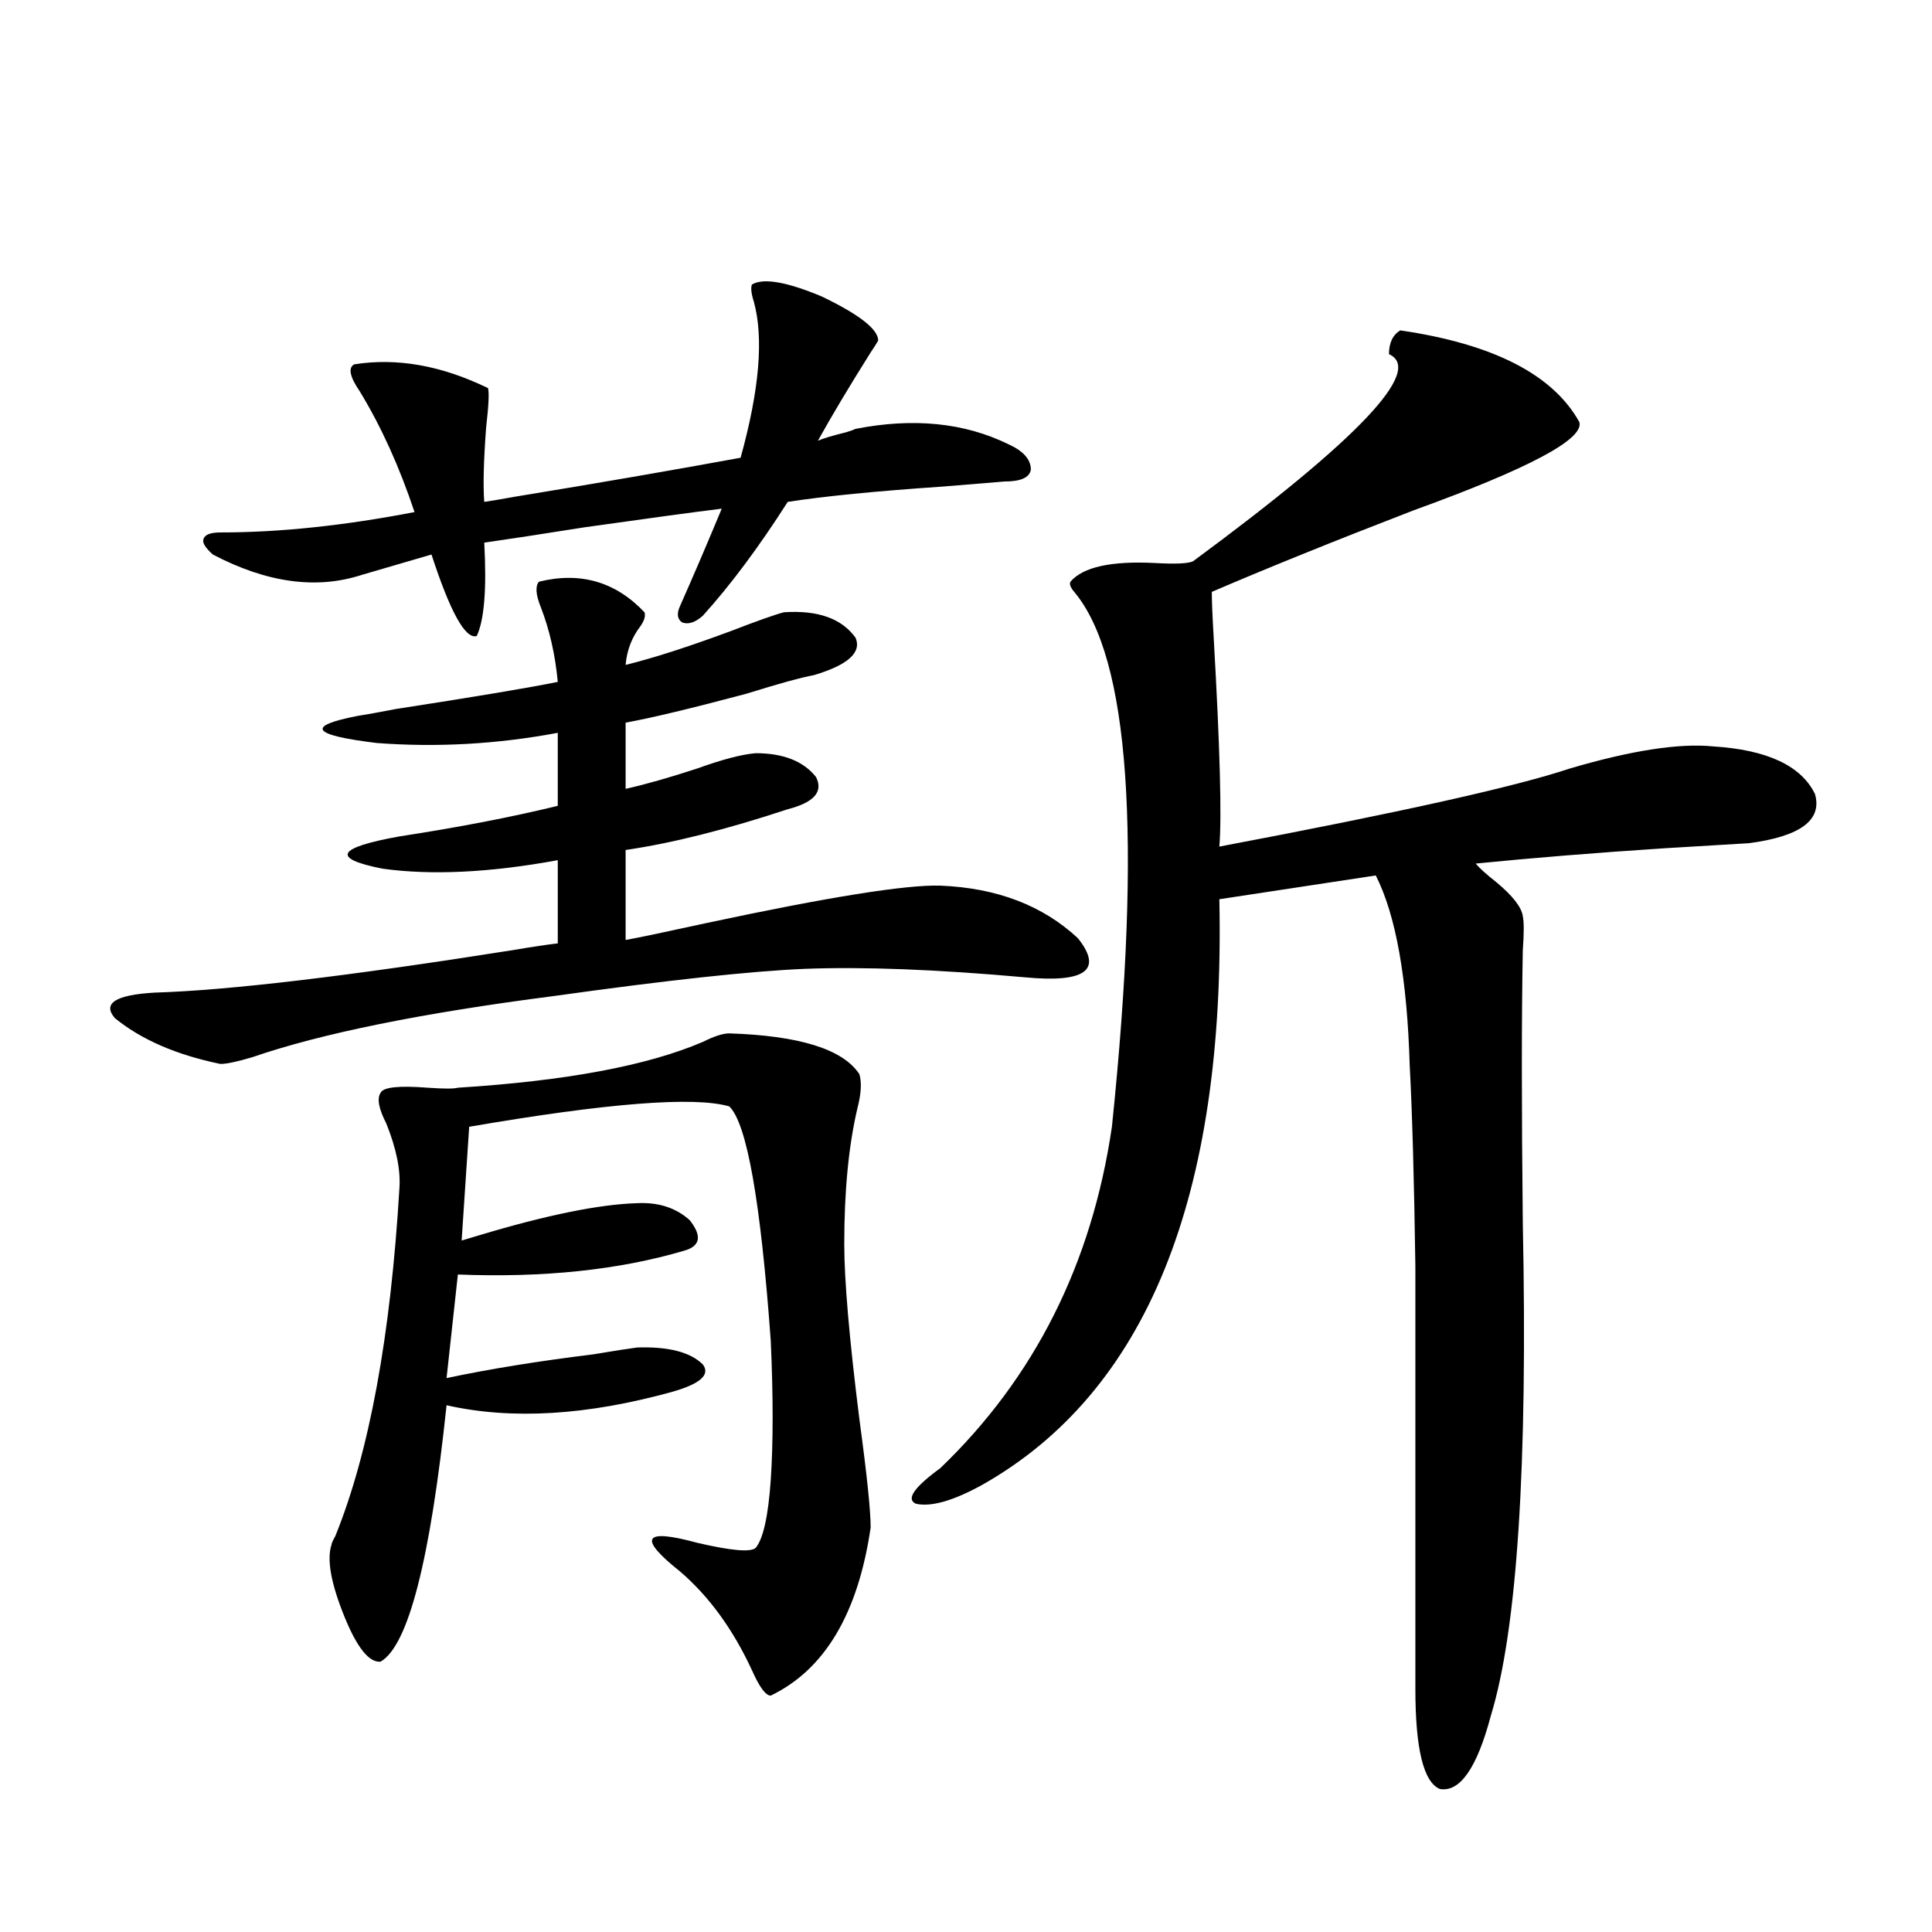 <?xml version="1.0" encoding="utf-8"?>
<!-- Generator: Adobe Illustrator 16.0.0, SVG Export Plug-In . SVG Version: 6.00 Build 0)  -->
<!DOCTYPE svg PUBLIC "-//W3C//DTD SVG 1.1//EN" "http://www.w3.org/Graphics/SVG/1.1/DTD/svg11.dtd">
<svg version="1.1" id="图层_1" xmlns="http://www.w3.org/2000/svg" xmlns:xlink="http://www.w3.org/1999/xlink" x="0px" y="0px"
	 width="1000px" height="1000px" viewBox="0 0 1000 1000" enable-background="new 0 0 1000 1000" xml:space="preserve">
<path d="M278.944,301.086c21.463-5.273,39.664,0,54.633,15.82c0.641,1.758,0,4.106-1.951,7.031
	c-4.558,5.864-7.164,12.606-7.805,20.215c14.299-3.516,32.515-9.366,54.633-17.578c13.658-5.273,22.759-8.487,27.316-9.668
	c17.561-1.167,29.908,3.228,37.072,13.184c3.247,7.622-3.902,14.063-21.463,19.336c-6.509,1.181-18.216,4.395-35.121,9.668
	c-28.627,7.622-49.435,12.606-62.438,14.941v34.277c10.396-2.335,22.759-5.851,37.072-10.547c13.003-4.683,23.079-7.319,30.243-7.91
	c14.299,0,24.71,4.106,31.219,12.305c3.902,7.622-0.976,13.184-14.634,16.699c-31.874,10.547-59.846,17.578-83.9,21.094v46.582
	c6.494-1.167,20.487-4.093,41.95-8.789c63.078-13.472,103.412-19.913,120.973-19.336c29.268,1.181,53.002,10.259,71.218,27.246
	c13.003,16.411,3.902,23.153-27.316,20.215c-45.532-4.093-83.58-5.562-114.144-4.395c-27.972,1.181-71.218,5.864-129.753,14.063
	c-68.291,8.789-120.332,19.336-156.094,31.641c-7.805,2.349-13.338,3.516-16.585,3.516c-22.773-4.683-40.975-12.593-54.633-23.73
	c-6.509-7.608,0.32-12.003,20.487-13.184c38.368-1.167,100.15-8.487,185.361-21.973c10.396-1.758,18.201-2.925,23.414-3.516v-43.066
	c-35.121,6.454-65.364,7.91-90.729,4.395c-26.676-5.273-23.749-10.835,8.78-16.699c30.563-4.683,57.88-9.956,81.949-15.82v-37.793
	c-31.219,5.864-62.438,7.622-93.656,5.273c-33.825-4.093-37.072-8.789-9.756-14.063c3.902-0.577,10.396-1.758,19.512-3.516
	c41.615-6.44,69.587-11.124,83.9-14.063c-1.311-14.063-4.237-26.944-8.78-38.672C277.313,307.829,276.993,303.435,278.944,301.086z
	 M183.337,188.586c22.104-3.516,45.197,0.591,69.267,12.305c0.641,2.349,0.32,9.091-0.976,20.215
	c-1.311,17.578-1.631,30.474-0.976,38.672c3.902-0.577,9.101-1.456,15.609-2.637c42.926-7.031,81.949-13.761,117.07-20.215
	c9.756-35.156,12.027-62.101,6.829-80.859c-1.311-4.093-1.631-7.031-0.976-8.789c5.854-3.516,17.881-1.456,36.097,6.152
	c19.512,9.38,29.268,17.001,29.268,22.852c-0.655,1.181-1.951,3.228-3.902,6.152c-11.066,17.578-20.167,32.821-27.316,45.703
	c2.592-1.167,7.47-2.637,14.634-4.395c1.951-0.577,3.567-1.167,4.878-1.758c29.908-5.851,56.249-3.214,79.022,7.91
	c7.805,3.516,11.707,7.91,11.707,13.184c-0.655,4.106-5.213,6.152-13.658,6.152c-7.164,0.591-17.896,1.47-32.194,2.637
	c-34.48,2.349-61.142,4.985-79.998,7.91c-14.969,23.442-29.603,43.066-43.901,58.887c-3.902,3.516-7.484,4.696-10.731,3.516
	c-2.606-1.758-2.927-4.683-0.976-8.789c6.494-14.64,13.658-31.339,21.463-50.098c-14.313,1.758-38.048,4.985-71.218,9.668
	c-22.118,3.516-39.358,6.152-51.706,7.91c1.296,24.032,0,40.142-3.902,48.34c-5.854,1.758-13.658-12.305-23.414-42.188
	l-36.097,10.547c-23.414,7.622-49.114,4.106-77.071-10.547c-3.902-3.516-5.533-6.152-4.878-7.91c0.641-2.335,3.567-3.516,8.78-3.516
	c30.563,0,64.054-3.516,100.485-10.547c-7.805-23.429-17.24-44.233-28.292-62.402C181.051,195.04,180.075,190.344,183.337,188.586z
	 M377.479,534.875c36.417,1.181,58.855,8.212,67.315,21.094c1.296,4.106,0.976,9.97-0.976,17.578
	c-4.558,19.336-6.829,42.778-6.829,70.313c0,18.759,2.592,48.931,7.805,90.527c3.902,28.716,5.854,47.461,5.854,56.25
	c-6.509,44.522-23.749,73.526-51.706,87.012c-2.606,0-5.854-4.395-9.756-13.184c-9.756-21.094-22.118-38.095-37.072-50.977
	c-22.118-17.578-19.191-22.55,8.78-14.941c17.561,4.106,27.637,4.985,30.243,2.637c3.902-4.683,6.494-16.397,7.805-35.156
	c1.296-19.336,1.296-43.354,0-72.07c-5.213-72.07-12.362-112.5-21.463-121.289c-18.216-5.273-63.093-1.758-134.631,10.547
	l-3.902,58.887c1.951-0.577,4.878-1.456,8.78-2.637c35.121-10.547,62.438-16.108,81.949-16.699
	c11.052-0.577,20.152,2.349,27.316,8.789c6.494,8.212,5.519,13.485-2.927,15.82c-33.825,9.97-72.849,14.063-117.07,12.305
	l-5.854,53.613c22.104-4.683,47.469-8.789,76.096-12.305c10.396-1.758,17.881-2.925,22.438-3.516
	c16.25-0.577,27.637,2.349,34.146,8.789c3.902,5.273-1.311,9.97-15.609,14.063c-44.236,12.305-83.26,14.653-117.07,7.031
	c-8.46,80.282-19.847,124.503-34.146,132.715c-5.854,0.577-12.042-7.031-18.536-22.852c-7.164-17.578-9.436-30.171-6.829-37.793
	c0-0.577,0.641-2.046,1.951-4.395c17.561-43.354,28.612-103.409,33.17-180.176c0.641-9.366-1.631-20.503-6.829-33.398
	c-3.902-7.608-4.878-12.882-2.927-15.82c1.296-2.925,9.421-3.804,24.39-2.637c8.445,0.591,13.658,0.591,15.609,0
	c55.929-3.516,98.199-11.426,126.826-23.73C369.674,536.345,374.217,534.875,377.479,534.875z M724.787,171.008
	c48.124,7.031,79.022,22.852,92.681,47.461c2.592,8.789-26.021,24.032-85.852,45.703c-40.975,15.82-75.775,29.883-104.388,42.188
	c0,4.696,0.32,12.606,0.976,23.73c3.247,56.841,4.223,92.876,2.927,108.105c93.001-17.578,153.487-31.05,181.459-40.43
	c31.859-9.366,56.584-13.184,74.145-11.426c27.957,1.758,45.518,9.97,52.682,24.609c3.902,13.485-7.484,21.973-34.146,25.488
	c-10.411,0.591-25.045,1.47-43.901,2.637c-35.776,2.349-68.291,4.985-97.559,7.91c1.951,2.349,5.519,5.575,10.731,9.668
	c8.445,7.031,13.003,12.896,13.658,17.578c0.641,2.938,0.641,8.789,0,17.578c-0.655,33.989-0.655,81.161,0,141.504
	c2.592,125.396-2.927,210.347-16.585,254.883c-7.164,26.944-15.944,39.551-26.341,37.793c-8.46-3.516-12.683-20.806-12.683-51.855
	c0-111.319,0-184.269,0-218.848c-0.655-45.112-1.631-79.679-2.927-103.711c-1.311-45.112-7.164-77.921-17.561-98.438l-80.974,12.305
	c3.247,154.11-37.728,255.185-122.924,303.223c-14.969,8.212-26.341,11.426-34.146,9.668c-5.213-2.335-0.976-8.487,12.683-18.457
	c48.779-46.87,78.367-105.757,88.778-176.66c15.609-150.581,9.101-242.866-19.512-276.855c-1.951-2.335-2.606-4.093-1.951-5.273
	c6.494-7.608,21.128-10.835,43.901-9.668c10.396,0.591,16.905,0.302,19.512-0.879c85.852-63.281,119.662-99.015,101.461-107.227
	C718.934,177.462,720.885,173.356,724.787,171.008z"/>
</svg>
